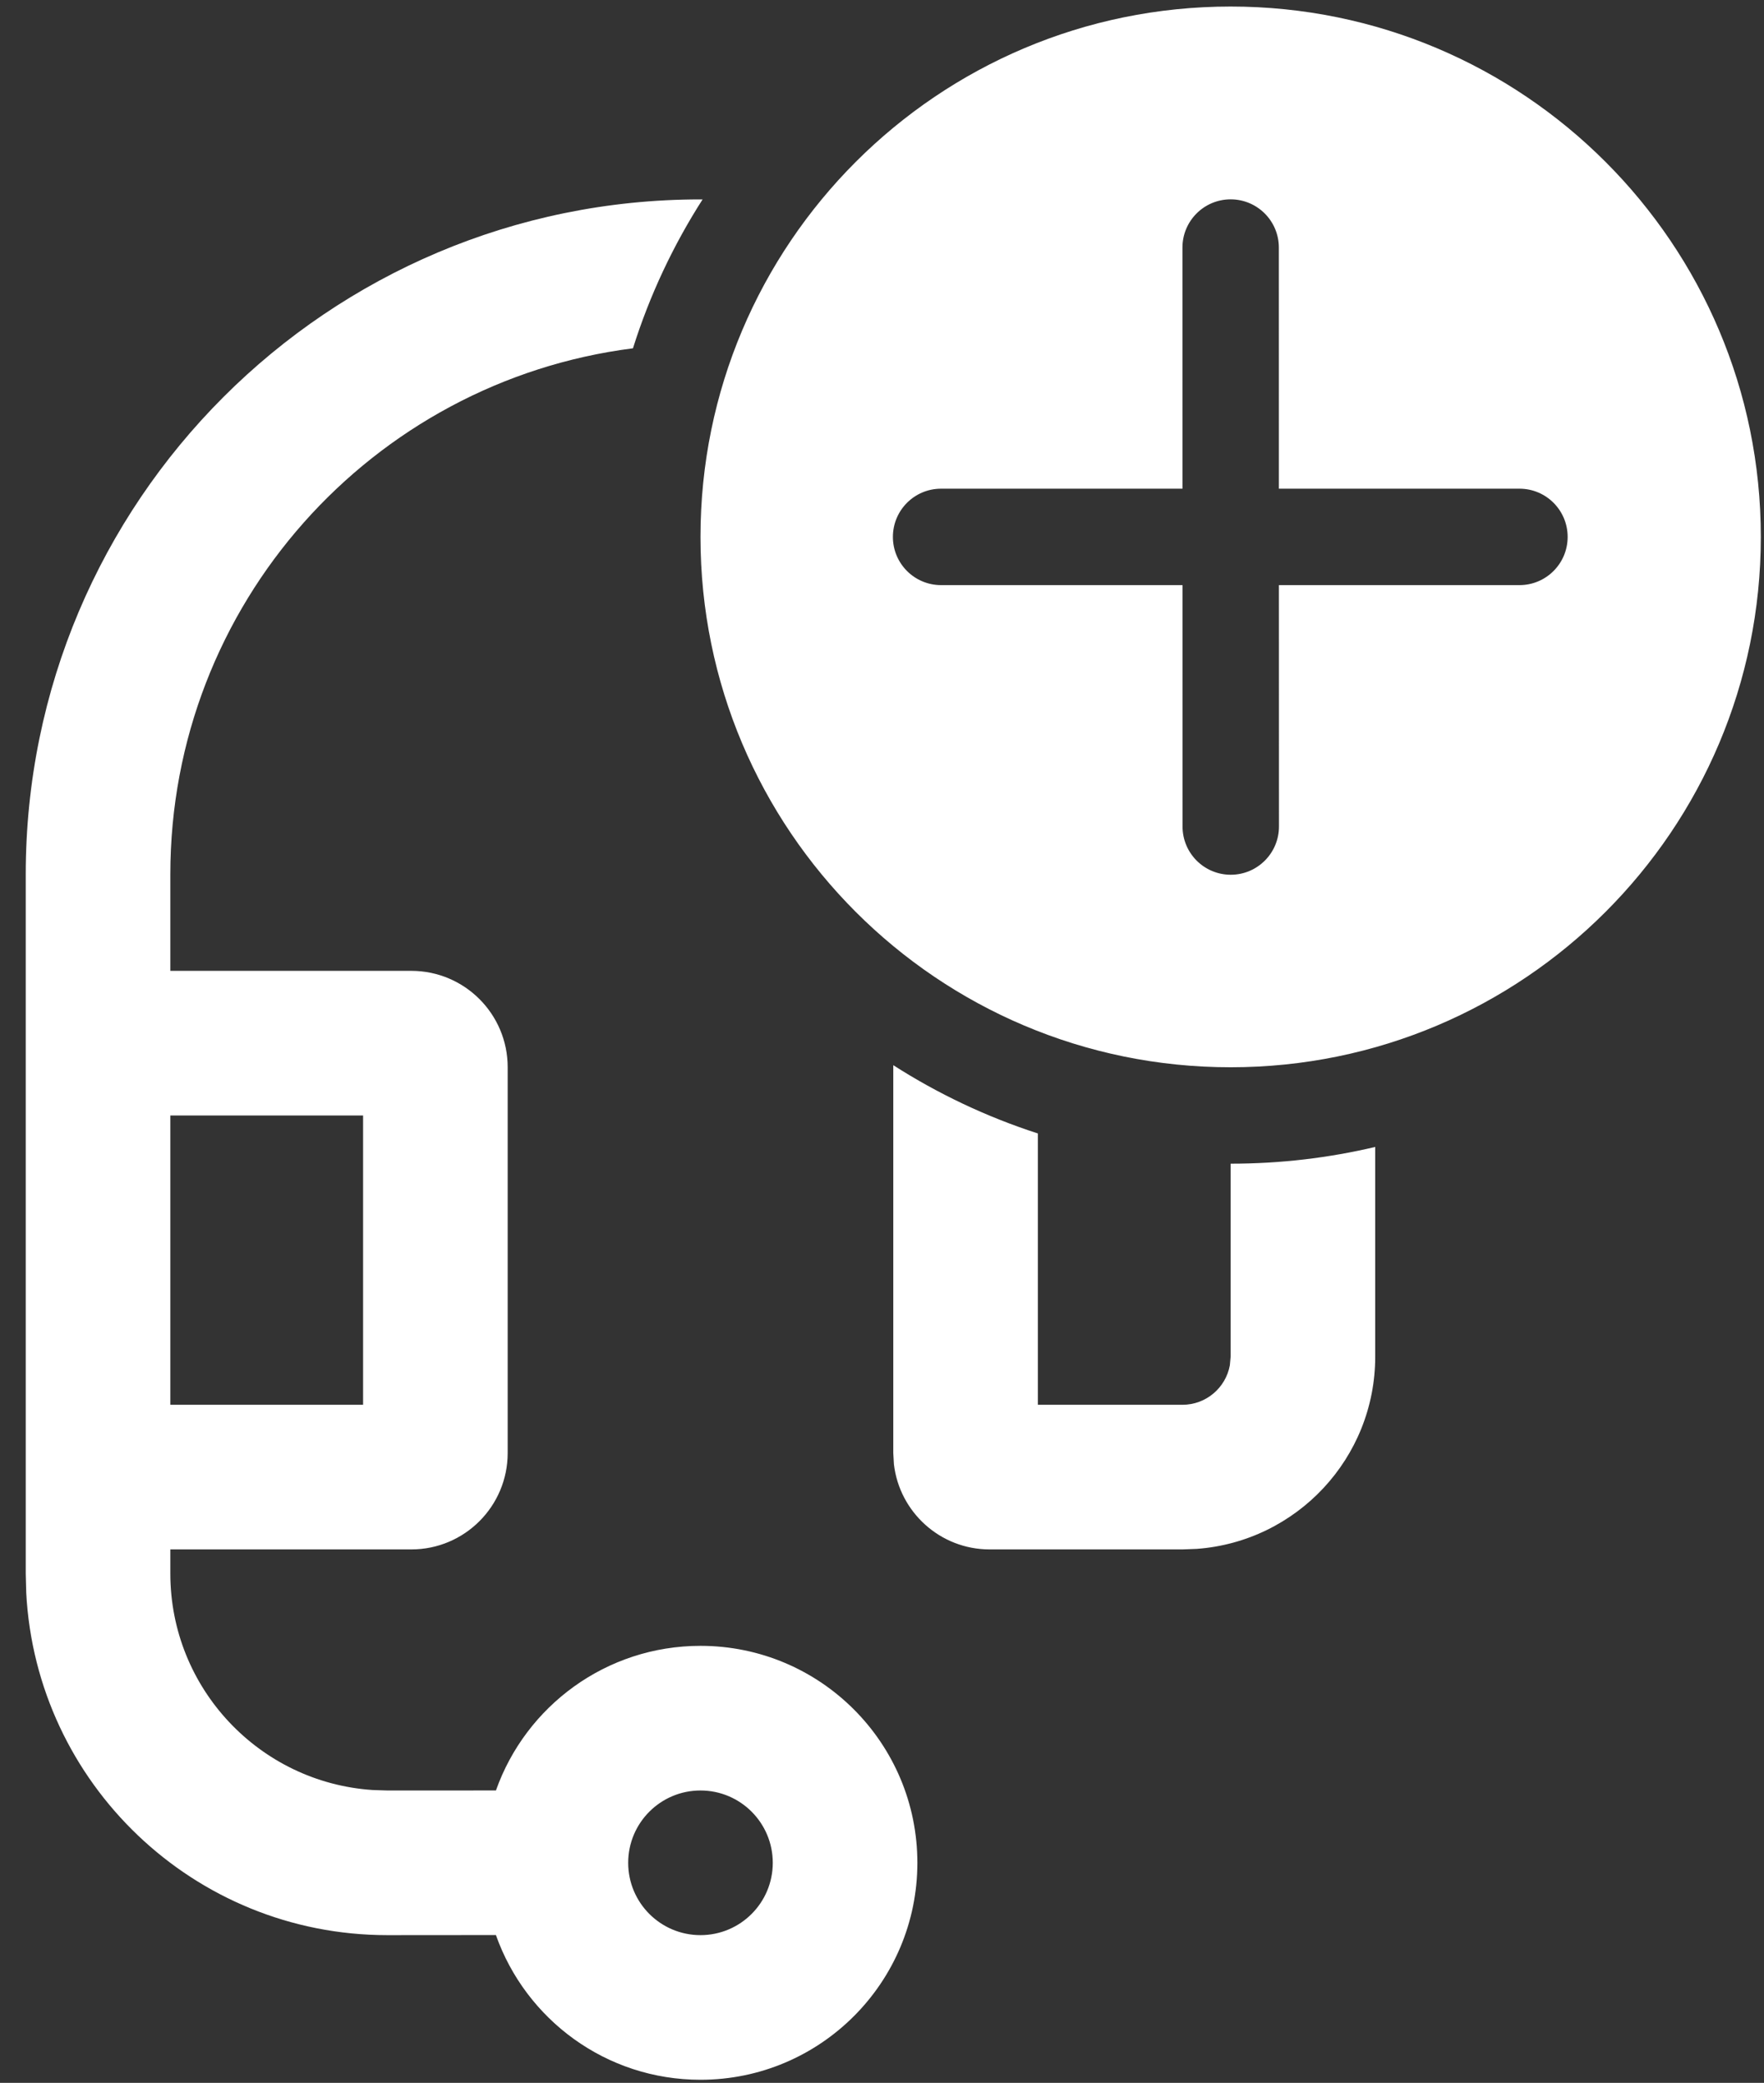 <svg width="61" height="72" viewBox="0 0 61 72" fill="none" xmlns="http://www.w3.org/2000/svg">
<rect x="0" y="0" width="61" height="72" fill="#333333" stroke="none"/>
<path d="M60.89 18.56C60.89 8.434 52.681 0.226 42.556 0.226C32.431 0.226 24.223 8.434 24.223 18.56C24.223 28.685 32.431 36.893 42.556 36.893C52.681 36.893 60.89 28.685 60.89 18.56ZM44.225 20.226L44.227 28.571C44.227 29.492 43.48 30.238 42.56 30.238C41.639 30.238 40.893 29.492 40.893 28.571L40.892 20.226H32.542C31.622 20.226 30.877 19.48 30.877 18.56C30.877 17.639 31.622 16.893 32.542 16.893H40.891L40.89 8.557C40.89 7.637 41.636 6.891 42.556 6.891C43.477 6.891 44.223 7.637 44.223 8.557L44.224 16.893H52.545C53.465 16.893 54.21 17.639 54.21 18.56C54.21 19.48 53.465 20.226 52.545 20.226H44.225ZM42.556 40.226C44.277 40.226 45.951 40.026 47.556 39.647V46.893C47.556 50.407 44.837 53.287 41.387 53.541L40.89 53.56H34.223C32.514 53.56 31.105 52.273 30.912 50.615L30.89 50.226V36.893L30.89 36.821C32.434 37.809 34.112 38.607 35.89 39.181V48.56H40.89C41.708 48.56 42.388 47.97 42.529 47.193L42.556 46.893V40.226ZM24.296 6.893C23.28 8.48 22.465 10.207 21.888 12.04C12.865 13.187 5.89 20.892 5.89 30.226V33.56H14.223C16.064 33.56 17.556 35.052 17.556 36.893V50.226C17.556 52.067 16.064 53.56 14.223 53.56H5.89V54.393C5.89 58.362 8.974 61.612 12.876 61.876L13.39 61.893L17.15 61.892C18.18 58.98 20.958 56.893 24.223 56.893C28.365 56.893 31.723 60.251 31.723 64.393C31.723 68.535 28.365 71.893 24.223 71.893C20.956 71.893 18.178 69.805 17.149 66.89L13.39 66.893C6.709 66.893 1.252 61.652 0.907 55.057L0.89 54.393V30.226C0.89 17.34 11.336 6.893 24.223 6.893L24.296 6.893ZM24.223 61.893C22.842 61.893 21.723 63.012 21.723 64.393C21.723 65.774 22.842 66.893 24.223 66.893C25.604 66.893 26.723 65.774 26.723 64.393C26.723 63.012 25.604 61.893 24.223 61.893ZM12.556 38.56H5.89V48.56H12.556V38.56Z" fill="white"/>
</svg>
